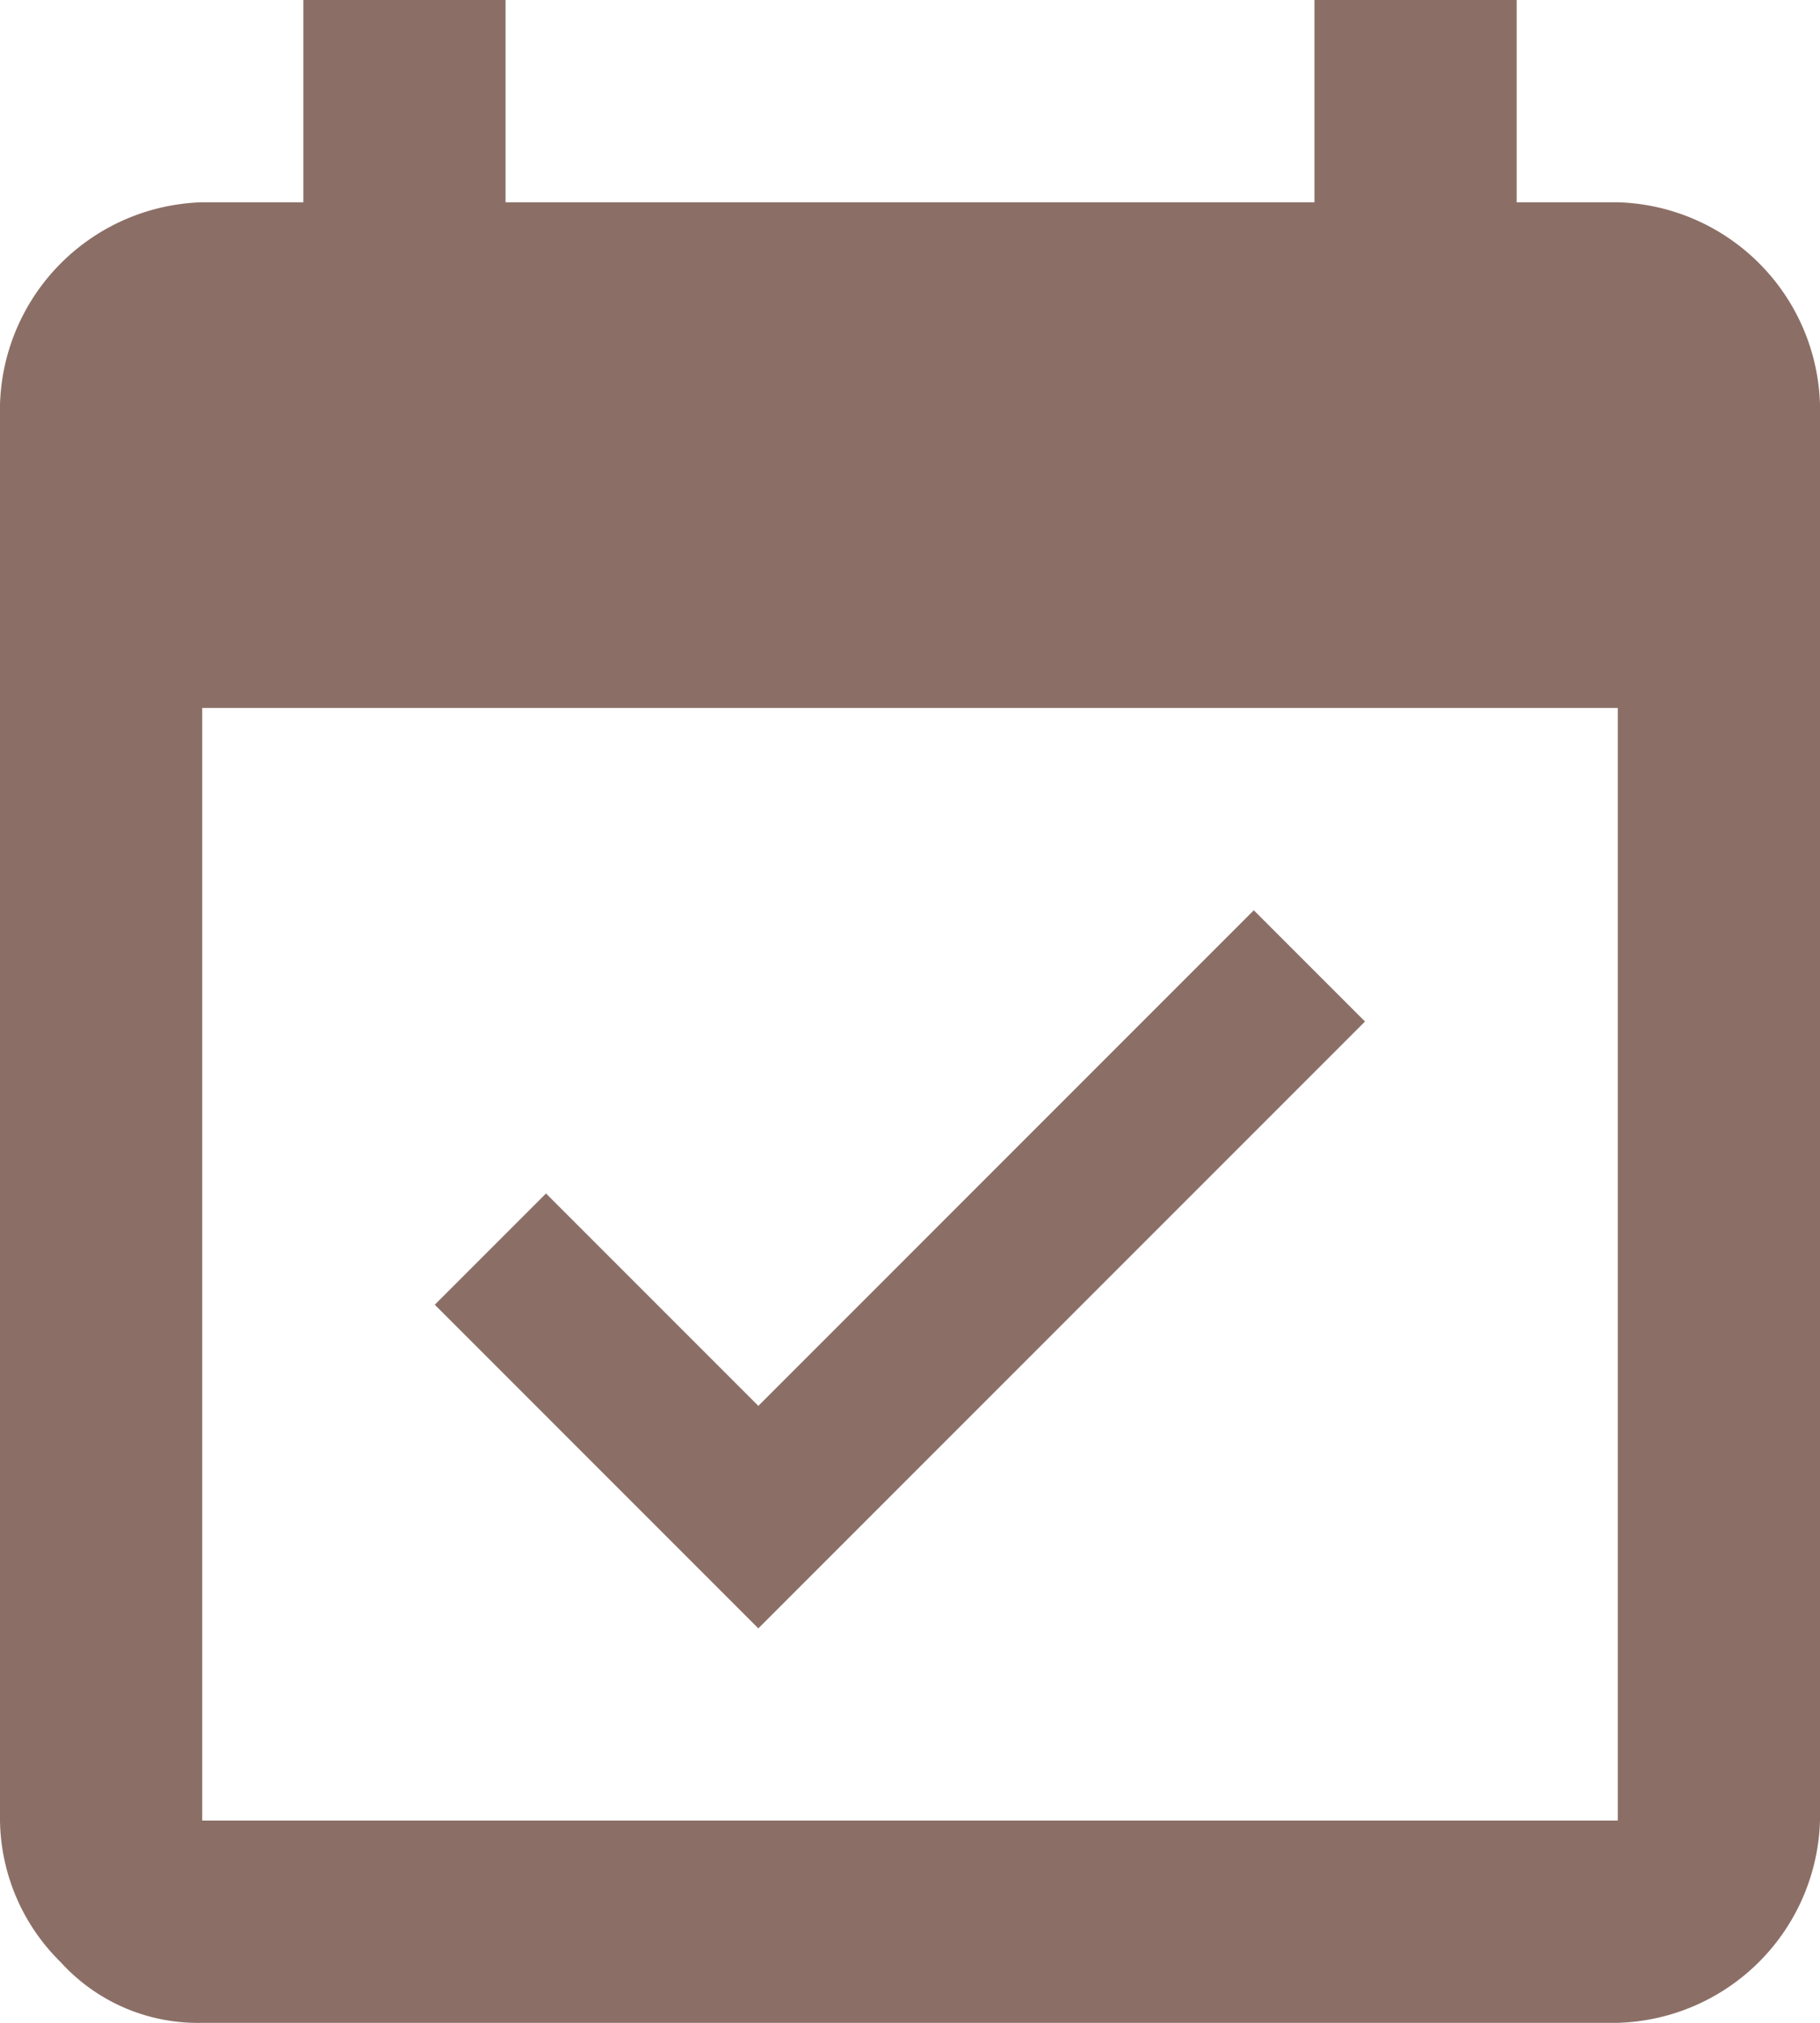 <svg xmlns="http://www.w3.org/2000/svg" viewBox="0 0 18 20"><defs><style>.cls-1{fill:#8b6f66;}</style></defs><g id="Ebene_2" data-name="Ebene 2"><g id="Ebene_1-2" data-name="Ebene 1"><path id="path" class="cls-1" d="M16,2a2.06,2.06,0,0,1,2,2V18a2.06,2.06,0,0,1-2,2H2a1.83,1.83,0,0,1-1.4-.6A2,2,0,0,1,0,18V4A2.06,2.06,0,0,1,2,2H3V0H5V2h8V0h2V2Zm0,16V7H2V18Zm-2.5-7.9-6,6L4.3,12.9l1.1-1.1,2.1,2.1L12.4,9Z"/></g></g></svg>